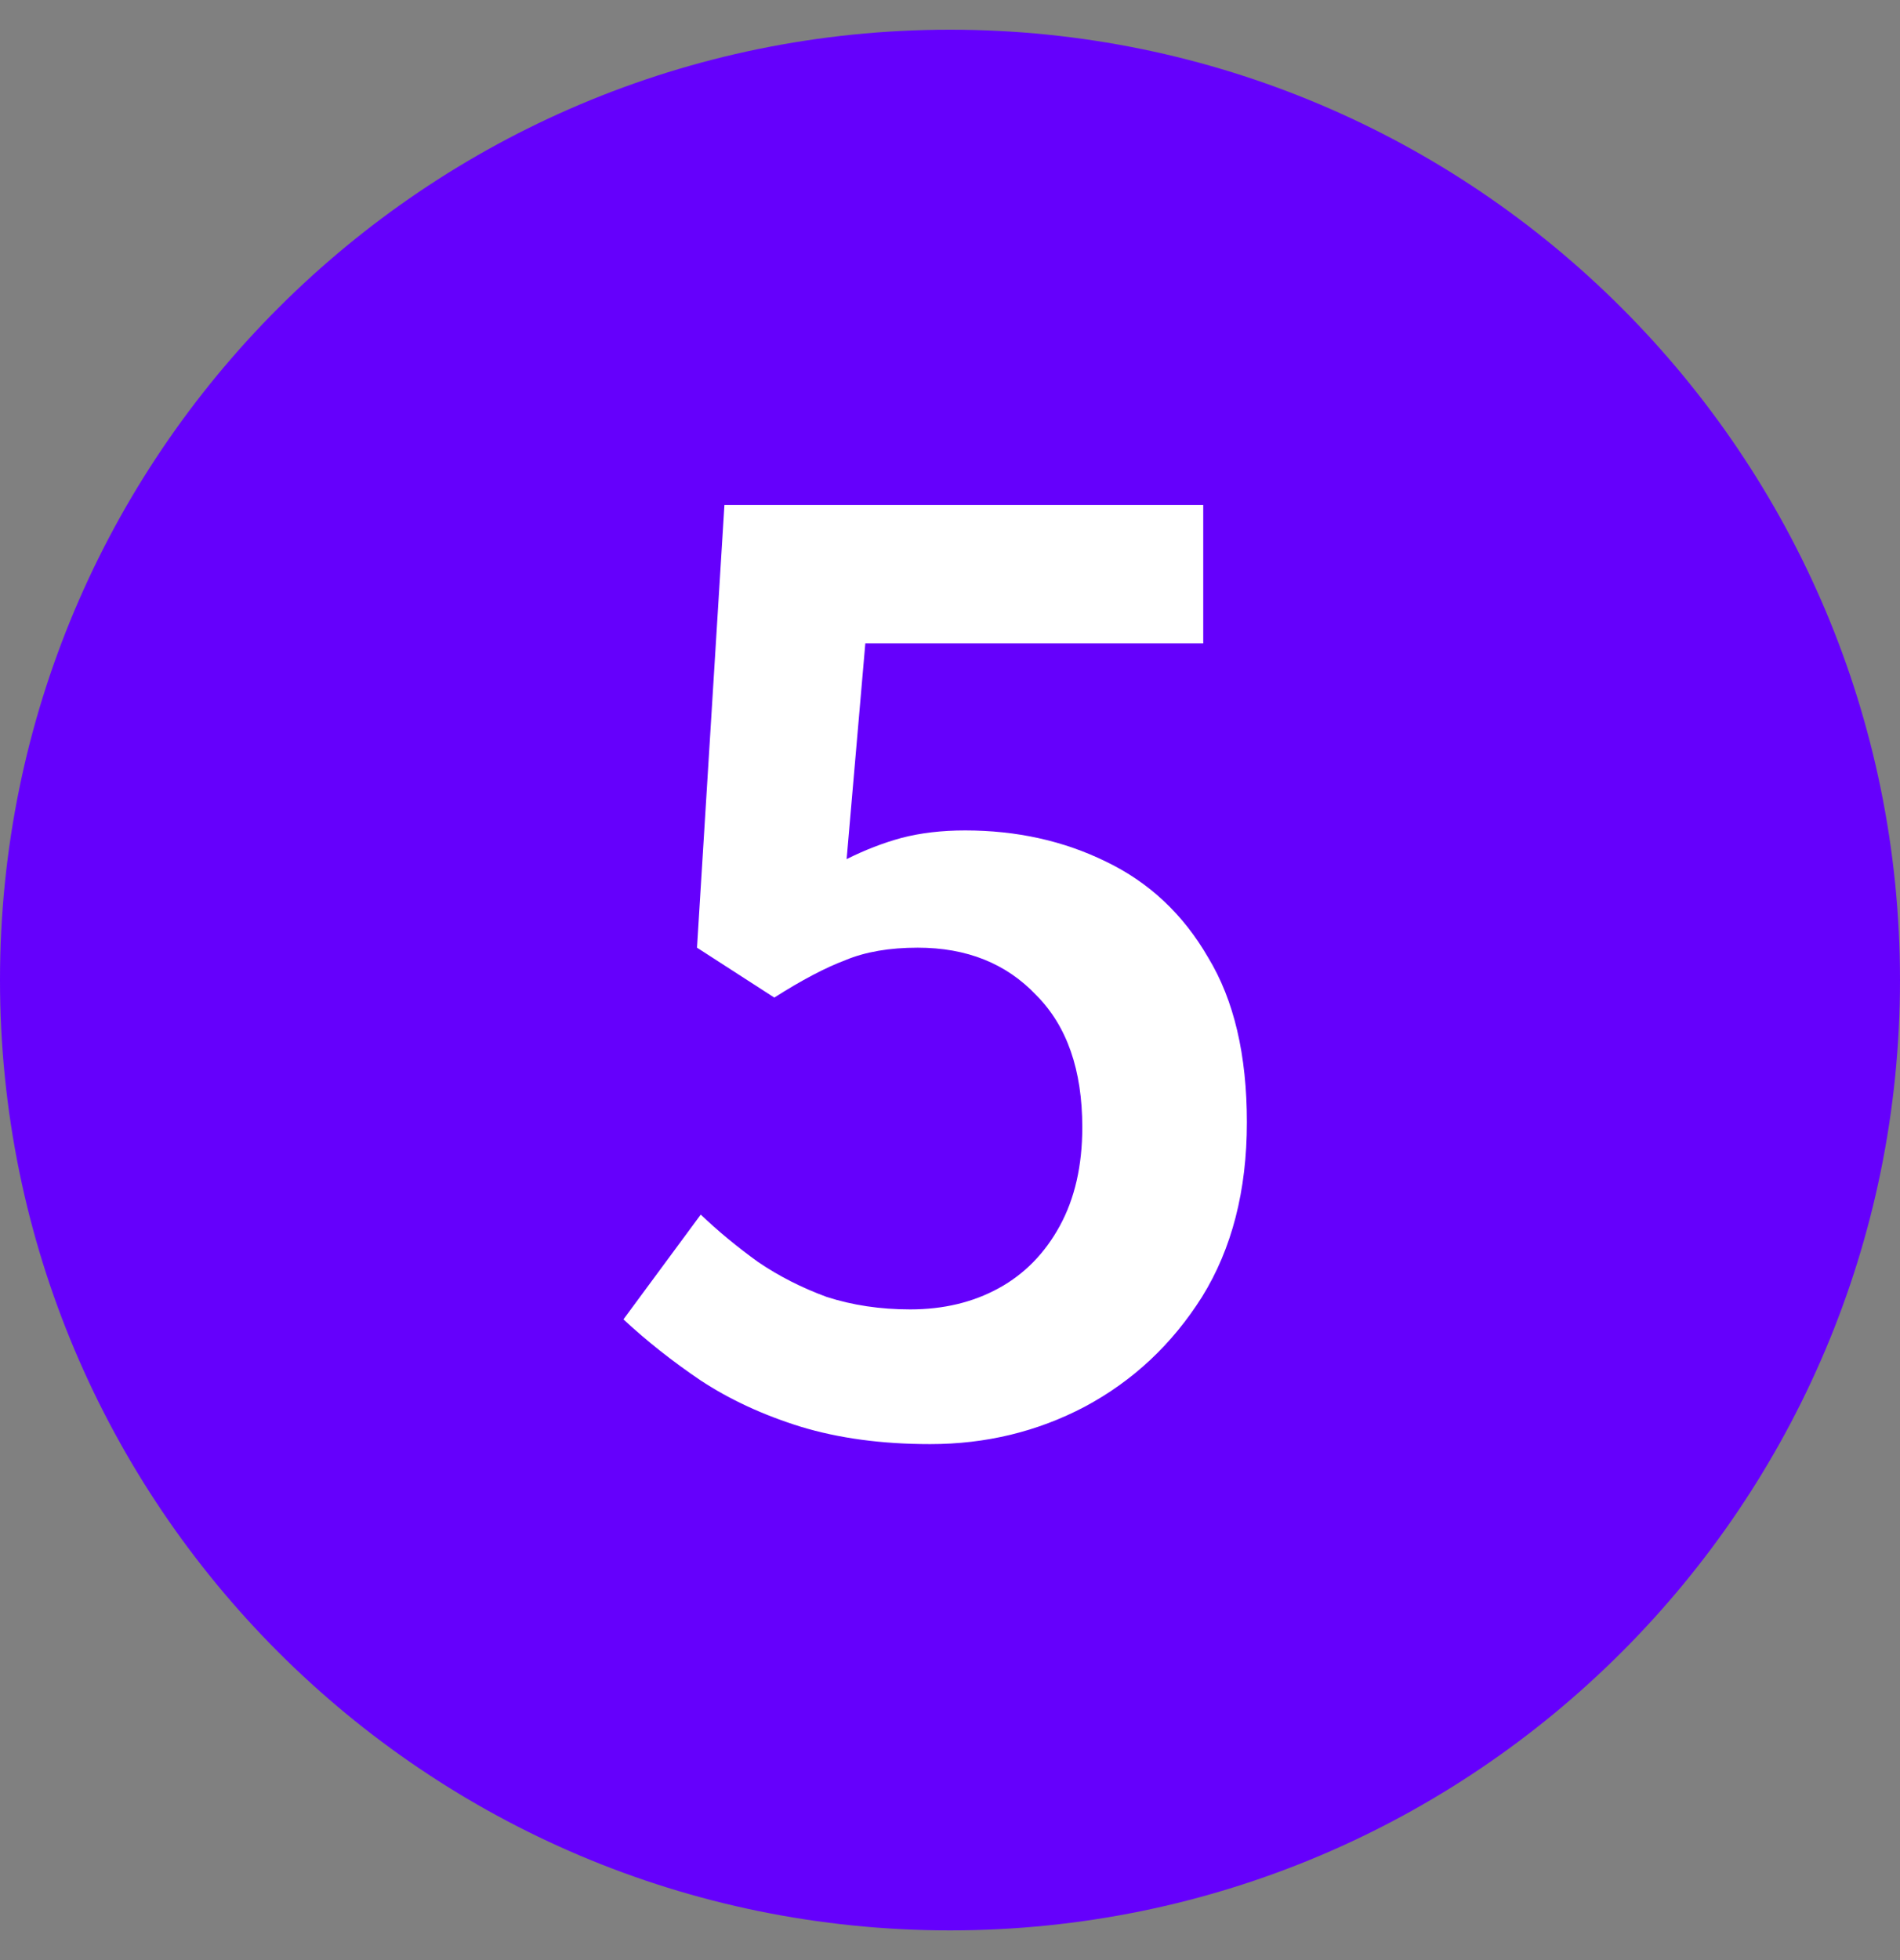 <svg width="32" height="33" viewBox="0 0 32 33" fill="none" xmlns="http://www.w3.org/2000/svg">
<rect x="0" y="0" width="32" height="33" fill="#808080" stroke="none"/>
<path d="M0 16.5C0 7.663 7.163 0.5 16 0.5C24.837 0.5 32 7.663 32 16.5C32 25.337 24.837 32.5 16 32.5C7.163 32.5 0 25.337 0 16.5Z" fill="#6500FC"/>
<path d="M15.666 24.313C14.854 24.313 14.126 24.215 13.482 24.019C12.852 23.823 12.292 23.564 11.802 23.242C11.326 22.92 10.892 22.577 10.5 22.213L11.802 20.449C12.096 20.729 12.418 20.995 12.768 21.247C13.118 21.485 13.503 21.681 13.923 21.835C14.357 21.975 14.826 22.045 15.33 22.045C15.89 22.045 16.387 21.926 16.821 21.688C17.255 21.45 17.598 21.1 17.85 20.638C18.102 20.176 18.228 19.623 18.228 18.979C18.228 18.013 17.969 17.271 17.451 16.753C16.947 16.221 16.282 15.955 15.456 15.955C14.98 15.955 14.574 16.025 14.238 16.165C13.902 16.291 13.503 16.501 13.041 16.795L11.739 15.955L12.201 8.5H20.265V10.831H14.574L14.259 14.464C14.567 14.31 14.875 14.191 15.183 14.107C15.505 14.023 15.862 13.981 16.254 13.981C17.122 13.981 17.913 14.156 18.627 14.506C19.355 14.856 19.929 15.395 20.349 16.123C20.783 16.837 21 17.761 21 18.895C21 20.043 20.748 21.023 20.244 21.835C19.74 22.633 19.082 23.249 18.27 23.683C17.472 24.103 16.604 24.313 15.666 24.313Z" fill="white"/>
</svg>
